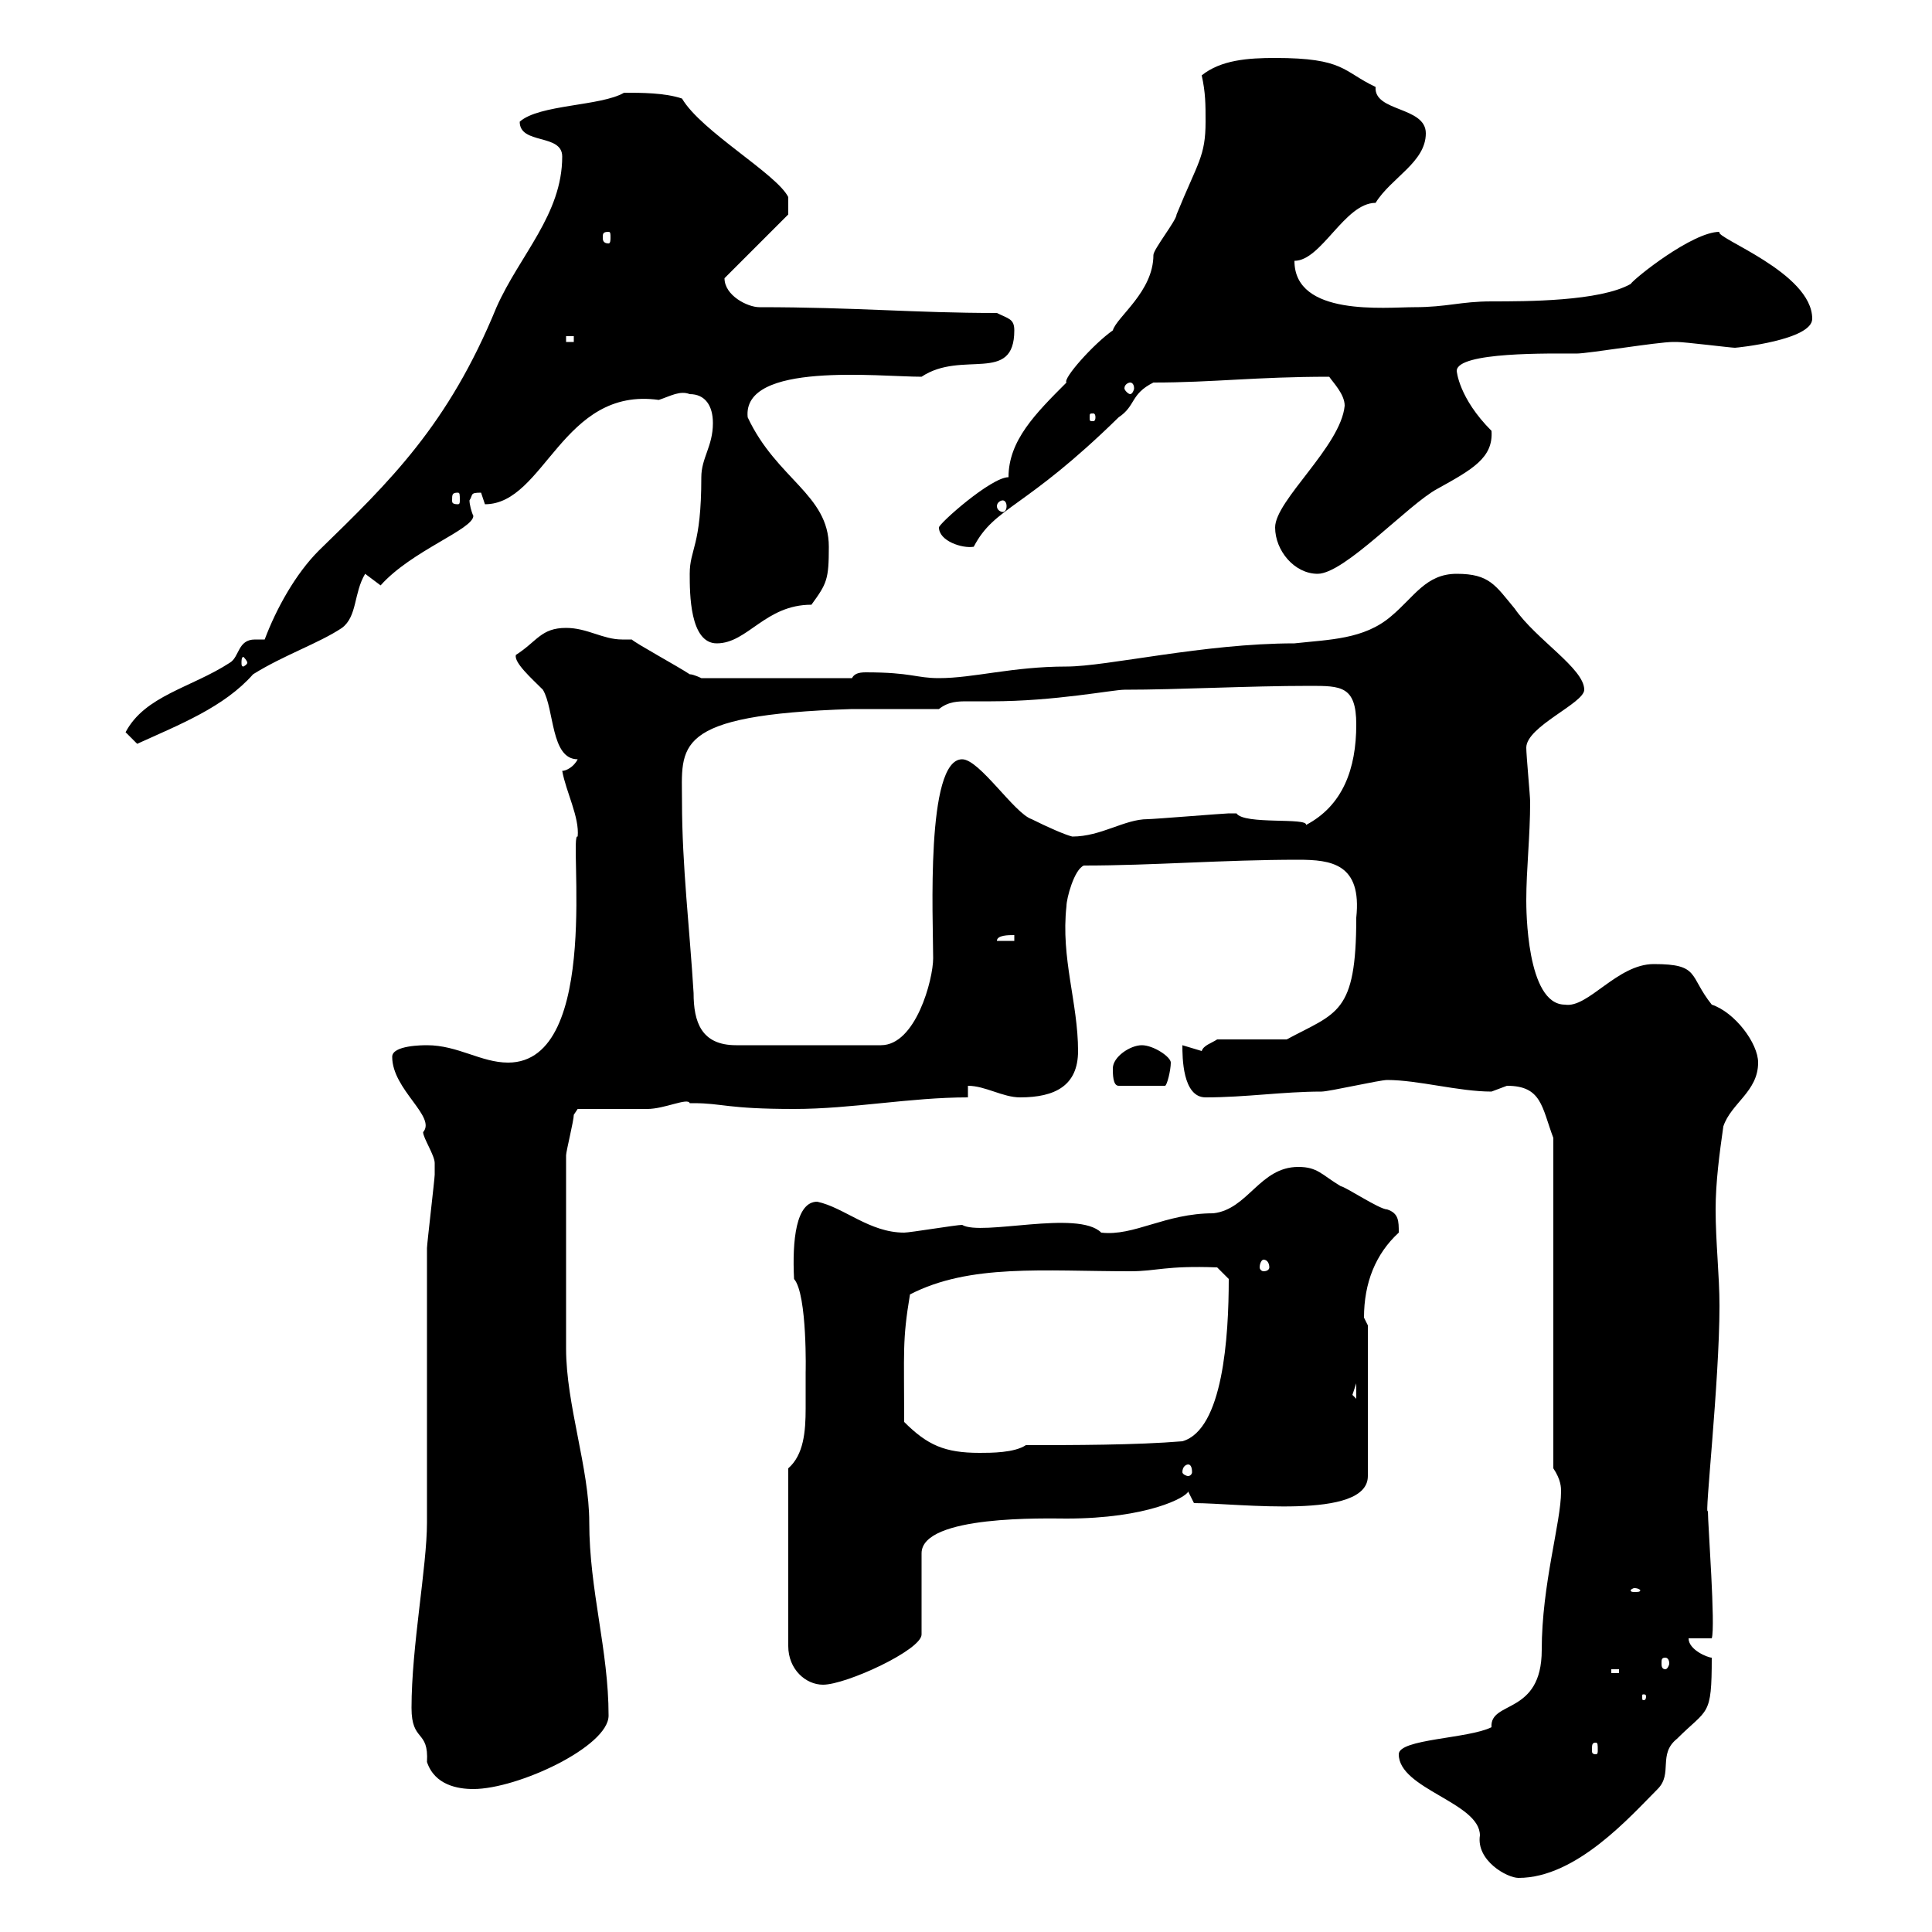 <svg xmlns="http://www.w3.org/2000/svg" xmlns:xlink="http://www.w3.org/1999/xlink" width="300" height="300"><path d="M217.20 272.40C217.20 277.80 229.80 279.90 229.80 285C229.20 288.90 234 291.60 235.80 291.60C244.80 291.60 253.20 282 257.40 277.80C259.80 275.40 257.40 272.40 260.40 270C265.20 265.20 265.80 266.70 265.80 257.40C265.20 257.40 262.20 256.20 262.20 254.40L265.80 254.40C266.40 252.60 265.20 236.70 265.20 234.60C264.60 236.10 267 214.50 267 202.80C267 198 266.40 192.90 266.40 187.80C266.40 183.60 267 179.10 267.60 174.90C268.80 171.30 273 169.50 273 165C273 162 269.40 157.20 265.80 156C262.20 151.50 264 149.70 256.80 149.70C251.10 149.70 246.60 156.60 243 156C237 156 237 141 237 139.80C237 135 237.60 129.90 237.60 124.50C237.60 123.60 237 117.30 237 116.10C237 112.80 246 109.20 246 107.10C246 103.80 238.50 99.30 235.20 94.50C232.20 90.90 231.30 89.10 226.20 89.10C221.40 89.10 219.60 92.70 216 95.70C211.80 99.30 206.40 99.30 201 99.90C186.90 99.90 171.90 103.50 165.60 103.50C157.20 103.50 151.20 105.30 145.80 105.30C142.20 105.30 141.60 104.40 134.40 104.40C133.20 104.40 132.60 104.70 132.30 105.30L108.90 105.30C108.90 105.30 107.70 104.70 107.10 104.70C105.30 103.50 98.70 99.90 98.10 99.30C97.80 99.30 96.90 99.30 96.60 99.30C93.60 99.30 91.20 97.50 87.90 97.50C84 97.50 83.40 99.60 80.10 101.70C79.80 102.90 82.50 105.30 84.30 107.10C86.10 110.10 85.50 117.90 89.70 117.90C89.10 119.10 87.90 119.70 87.30 119.70C87.90 123 90 126.90 89.70 129.90C88.20 129 93.60 165 78.90 165C74.70 165 71.10 162.30 66.30 162.30C65.70 162.30 60.90 162.30 60.90 164.10C60.90 169.20 67.80 173.40 65.70 175.80C65.70 176.70 67.50 179.40 67.50 180.60C67.50 181.20 67.50 181.80 67.50 182.40C67.50 183 66.30 193.20 66.30 193.80C66.30 200.40 66.30 229.80 66.30 236.40C66.30 243.30 63.90 255.60 63.90 265.20C63.90 270.60 66.60 268.50 66.30 273.60C67.50 277.20 71.10 277.80 73.50 277.80C80.40 277.80 94.50 271.20 94.50 266.40C94.50 256.20 91.50 246.90 91.50 236.40C91.50 228 87.90 218.10 87.90 209.40C87.90 204.30 87.90 186 87.90 179.40C87.90 178.80 89.10 174 89.10 173.10C89.10 173.10 89.70 172.20 89.70 172.20C91.50 172.20 98.70 172.20 100.50 172.20C103.20 172.20 106.80 170.40 107.10 171.30C107.10 171.30 107.70 171.30 107.70 171.30C112.20 171.30 112.80 172.20 123.30 172.20C132.30 172.20 141.30 170.40 150.30 170.40L150.30 168.60C153 168.60 155.70 170.40 158.40 170.40C163.80 170.40 167.40 168.60 167.40 163.20C167.40 155.70 164.70 148.80 165.60 140.70C165.60 139.50 166.80 135 168.30 134.40C179.10 134.40 189.90 133.50 201.60 133.50C206.70 133.50 211.50 134.10 210.60 142.50C210.60 157.50 207.60 157.20 199.80 161.40L189 161.40C188.10 162 186.90 162.30 186.60 163.20C186.60 163.20 183.60 162.30 183.60 162.30C183.60 164.10 183.60 170.40 187.20 170.40C193.50 170.40 199.20 169.50 205.20 169.50C206.40 169.50 214.20 167.70 215.40 167.70C220.20 167.70 226.50 169.50 231.60 169.50C231.60 169.50 234 168.60 234 168.60C239.40 168.60 239.40 171.90 241.20 176.70L241.20 228C242.40 229.80 242.40 231 242.40 231.60C242.40 236.40 239.40 246 239.40 256.20C239.40 266.40 231.30 264 231.60 268.20C228 270 217.20 270 217.20 272.40ZM247.80 270.60C248.10 270.60 248.10 270.90 248.10 271.80C248.10 272.10 248.10 272.40 247.80 272.40C247.20 272.40 247.20 272.10 247.20 271.80C247.20 270.90 247.20 270.60 247.80 270.60ZM255.60 263.40C255.60 264 255.30 264 255.30 264C255 264 255 264 255 263.40C255 263.10 255 263.10 255.30 263.10C255.30 263.10 255.60 263.10 255.60 263.40ZM122.40 228L122.40 255.60C122.40 259.20 125.10 261.60 127.80 261.60C131.40 261.60 143.10 256.20 143.10 253.80L143.10 241.20C143.10 235.20 162.60 235.80 165.60 235.80C178.20 235.80 184.20 232.50 184.50 231.60L185.40 233.40C192.30 233.40 212.40 236.10 212.40 229.20L212.40 205.80C212.40 205.80 211.80 204.60 211.80 204.60C211.80 199.20 213.60 194.70 217.20 191.40C217.20 189.60 217.20 188.40 215.40 187.80C214.20 187.80 208.80 184.20 208.20 184.20C205.20 182.40 204.60 181.20 201.60 181.20C195.60 181.20 193.80 187.80 188.40 188.40C180.90 188.40 176.10 192 171 191.40C167.40 187.80 152.40 192 149.40 190.20C148.50 190.20 141.30 191.40 140.40 191.40C135 191.40 131.10 187.50 126.90 186.60C123.60 186.60 123 192.60 123.30 198.60C125.40 201 125.10 213.60 125.10 213C125.10 214.80 125.10 216.60 125.10 218.70C125.10 222.30 124.80 225.90 122.40 228ZM250.20 259.20L251.40 259.20L251.40 259.80L250.20 259.80ZM258.60 257.40C258.90 257.40 259.20 257.70 259.20 258.30C259.20 258.60 258.90 259.20 258.60 259.20C258 259.20 258 258.60 258 258.30C258 257.70 258 257.40 258.60 257.40ZM253.80 246.60C254.40 246.60 254.70 246.90 254.70 246.90C254.70 247.20 254.40 247.20 253.80 247.20C253.50 247.20 253.20 247.20 253.20 246.90C253.20 246.90 253.50 246.60 253.80 246.60ZM184.50 227.40C184.80 227.40 185.10 227.70 185.10 228.60C185.10 228.90 184.80 229.20 184.50 229.20C184.20 229.20 183.60 228.90 183.60 228.60C183.60 227.70 184.20 227.40 184.50 227.40ZM140.40 220.80C140.40 209.70 140.10 208.20 141.30 201C150.60 196.20 162 197.40 175.50 197.40C179.70 197.40 180.90 196.50 189 196.80L190.80 198.60C190.80 207.60 189.90 222 183.60 223.80C176.40 224.40 166.50 224.40 159.30 224.40C157.50 225.60 153.90 225.60 152.10 225.60C146.70 225.60 144 224.40 140.40 220.80ZM210 216.60C210 216.60 210.60 214.80 210.60 214.80L210.60 217.20C210.60 217.20 210 216.60 210 216.60ZM196.20 195.60C196.80 195.60 197.10 196.20 197.10 196.80C197.10 197.10 196.80 197.40 196.20 197.40C195.90 197.40 195.60 197.10 195.60 196.80C195.60 196.20 195.90 195.60 196.20 195.60ZM172.80 165.90C172.80 166.80 172.80 168.60 173.70 168.60L180.90 168.60C181.20 168.60 181.80 166.20 181.80 165C181.80 164.10 179.10 162.30 177.30 162.30C175.50 162.30 172.80 164.10 172.80 165.90ZM105.90 124.50C105.90 115.80 104.10 111 132.30 110.10L145.80 110.10C147.30 108.90 148.80 108.90 150.30 108.90C151.20 108.90 152.70 108.90 153.90 108.90C163.80 108.90 172.80 107.10 174.60 107.10C183 107.10 193.80 106.50 203.40 106.50C208.20 106.50 210.60 106.50 210.60 112.50C210.60 119.40 208.50 125.10 202.80 128.10C203.10 126.90 193.20 128.10 192 126.30C190.80 126.30 190.80 126.30 190.80 126.30C190.20 126.30 179.10 127.20 178.20 127.20C174.60 127.20 171 129.90 166.50 129.90C165.30 129.60 162.60 128.40 160.20 127.20C157.50 126.30 152.10 117.90 149.40 117.90C143.70 117.90 144.90 142.80 144.90 148.80C144.90 152.10 142.20 162.30 136.80 162.30L114.30 162.30C108.90 162.30 107.70 158.70 107.70 154.20C107.10 144.30 105.90 134.40 105.90 124.50ZM157.50 145.20L157.50 146.10L154.80 146.10C154.80 145.20 156.60 145.20 157.50 145.20ZM19.50 113.70C19.50 113.70 21.30 115.50 21.30 115.50C27.90 112.50 34.80 109.80 39.30 104.70C44.10 101.70 49.50 99.90 53.10 97.50C55.50 95.70 54.90 92.10 56.70 89.10L59.10 90.90C63.90 85.50 73.50 82.20 73.50 80.10C73.20 79.50 72.90 78.30 72.90 77.70C73.50 76.80 72.90 76.50 74.70 76.50C74.70 76.50 75.30 78.30 75.30 78.30C84.60 78.30 87.30 60 102.30 62.10C104.10 61.50 105.60 60.60 107.10 61.20C109.50 61.20 110.70 63 110.70 65.70C110.70 69.30 108.90 71.10 108.90 74.10C108.90 84.90 107.10 85.20 107.10 89.10C107.10 92.10 107.10 99.90 111.30 99.90C116.10 99.90 118.80 93.90 126 93.90C128.40 90.60 128.70 90 128.70 84.90C128.70 76.80 120.60 74.40 116.10 64.80C115.20 56.10 136.50 58.50 143.10 58.50C149.40 54.30 157.50 59.70 157.50 51.30C157.50 49.50 156.60 49.50 154.80 48.60C141.90 48.60 132.90 47.70 117.90 47.70C116.10 47.70 112.50 45.90 112.50 43.20L122.40 33.30L122.40 30.60C120.60 27 108.90 20.40 105.90 15.30C103.20 14.40 99.60 14.40 96.90 14.40C93.30 16.50 83.70 16.20 80.70 18.90C80.70 22.50 87.30 20.70 87.30 24.30C87.30 33.30 80.70 39.60 77.10 47.70C69.60 66 60.60 74.70 49.50 85.50C45.90 89.10 42.90 94.50 41.10 99.30C40.50 99.30 40.20 99.30 39.60 99.30C36.90 99.30 37.20 102 35.70 102.90C29.70 106.80 22.50 108 19.50 113.70ZM38.40 102.90C38.40 103.20 37.80 103.50 37.80 103.50C37.50 103.50 37.50 103.20 37.50 102.90C37.50 102.60 37.50 102 37.80 102C37.80 102 38.40 102.60 38.40 102.90ZM198 81.90C198 85.50 201 89.10 204.60 89.10C208.80 89.10 218.70 78.30 223.20 75.90C228.60 72.90 231.90 71.10 231.60 66.90C226.50 61.80 226.20 57.60 226.20 57.60C226.20 54.60 240.90 54.90 244.80 54.90C246.60 54.90 257.40 53.10 259.80 53.10C260.40 53.10 260.40 53.10 260.40 53.10C261.60 53.10 268.80 54 269.40 54C269.70 54 281.40 52.80 281.40 49.50C281.40 42.30 266.10 36.90 267 36C262.80 36 253.80 43.20 253.20 44.10C248.40 46.80 237 46.80 231.60 46.80C226.80 46.80 224.70 47.70 219.60 47.70C215.10 47.70 201 49.20 201 40.50C205.20 40.50 208.80 31.50 213.60 31.50C216 27.60 221.40 25.20 221.40 20.70C221.40 16.50 213.30 17.40 213.60 13.50C208.50 11.10 208.80 9 198 9C193.80 9 189.60 9.30 186.60 11.70C187.20 14.40 187.20 16.20 187.20 18.90C187.20 24.30 186 25.20 182.70 33.30C182.70 34.20 179.10 38.70 179.10 39.60C179.10 45.30 173.40 49.20 172.80 51.30C169.80 53.40 165 58.80 165.60 59.40C160.80 64.20 156.60 68.40 156.60 74.10C153.90 74.10 145.80 81.30 145.80 81.90C145.80 84 149.40 85.20 151.20 84.90C154.50 78.60 159 79.20 173.70 64.80C176.40 63 175.50 61.20 179.10 59.40C188.40 59.40 195 58.50 206.40 58.50C207 59.40 208.80 61.20 208.80 63C208.20 69.30 198 77.70 198 81.90ZM155.70 77.70C156 77.70 156.30 78 156.30 78.60C156.30 79.20 156 79.50 155.70 79.50C155.40 79.50 154.80 79.20 154.80 78.60C154.80 78 155.40 77.70 155.70 77.70ZM71.10 76.50C71.40 76.50 71.40 76.80 71.40 77.70C71.40 78 71.40 78.30 71.10 78.30C70.20 78.30 70.20 78 70.20 77.70C70.20 76.80 70.20 76.50 71.10 76.50ZM170.10 64.80C170.10 65.40 169.80 65.40 169.80 65.40C169.20 65.40 169.20 65.40 169.20 64.80C169.20 64.20 169.20 64.20 169.80 64.20C169.80 64.20 170.10 64.20 170.10 64.80ZM175.50 59.40C175.80 59.40 176.10 59.70 176.10 60.30C176.10 60.60 175.80 61.20 175.50 61.20C175.20 61.20 174.60 60.60 174.60 60.30C174.60 59.70 175.20 59.40 175.50 59.40ZM87.90 52.20L89.10 52.20L89.10 53.10L87.90 53.10ZM94.50 36C94.80 36 94.80 36.30 94.80 36.90C94.80 37.20 94.80 37.80 94.50 37.80C93.60 37.80 93.60 37.20 93.60 36.90C93.60 36.30 93.60 36 94.50 36Z"/></svg>